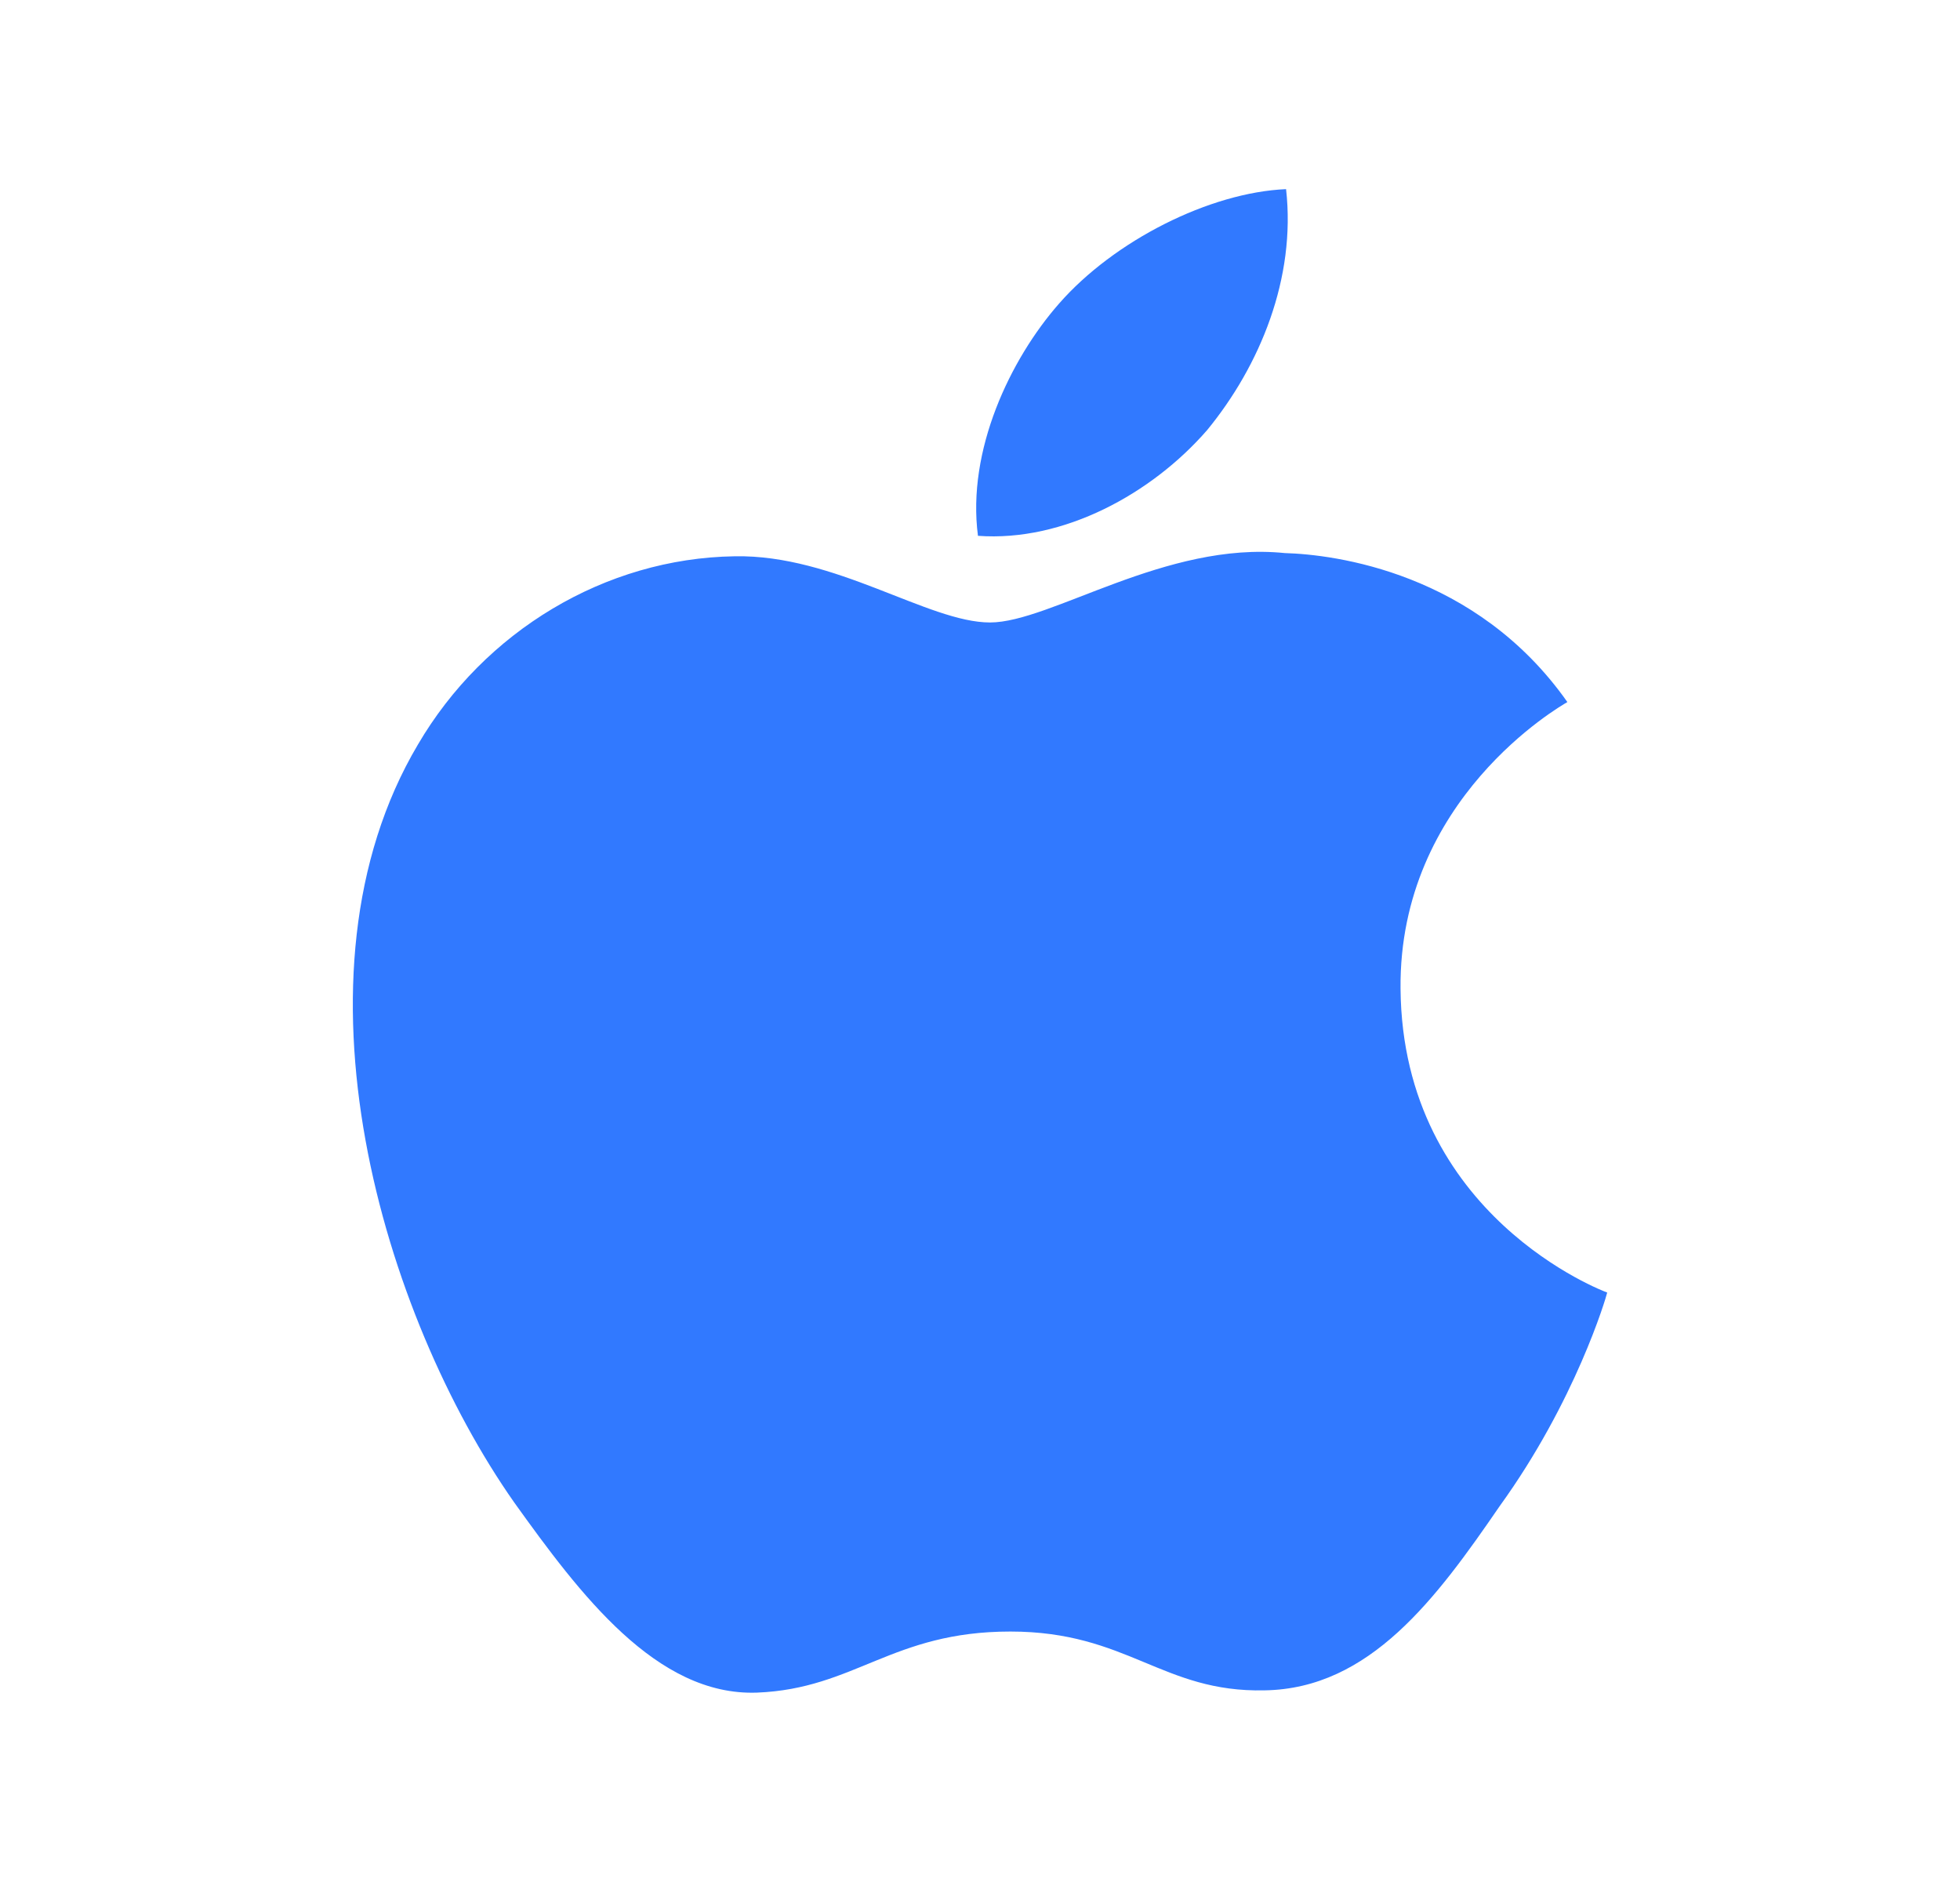 <svg width="25" height="24" viewBox="0 0 25 24" fill="none" xmlns="http://www.w3.org/2000/svg">
<g clip-path="url(#clip0_73_737)">
<path d="M17.864 12.609C17.841 10.187 19.898 9.008 19.992 8.953C18.827 7.297 17.022 7.071 16.387 7.053C14.871 6.898 13.4 7.938 12.628 7.938C11.84 7.938 10.651 7.068 9.369 7.094C7.719 7.119 6.176 8.05 5.33 9.496C3.583 12.444 4.886 16.777 6.559 19.16C7.396 20.328 8.374 21.631 9.655 21.585C10.908 21.535 11.375 20.806 12.887 20.806C14.385 20.806 14.824 21.585 16.13 21.556C17.474 21.535 18.321 20.383 19.129 19.206C20.096 17.868 20.485 16.55 20.5 16.483C20.468 16.472 17.889 15.512 17.864 12.609Z" fill="#3179FF"/>
<path d="M15.397 5.485C16.071 4.664 16.532 3.546 16.404 2.412C15.428 2.454 14.209 3.07 13.507 3.873C12.886 4.581 12.331 5.742 12.474 6.833C13.569 6.913 14.694 6.294 15.397 5.485Z" fill="#3179FF"/>
</g>
<defs>
<clipPath id="clip0_73_737">
<rect width="24" height="24" fill="white" transform="translate(0.5)"/>
</clipPath>
</defs>
</svg>
